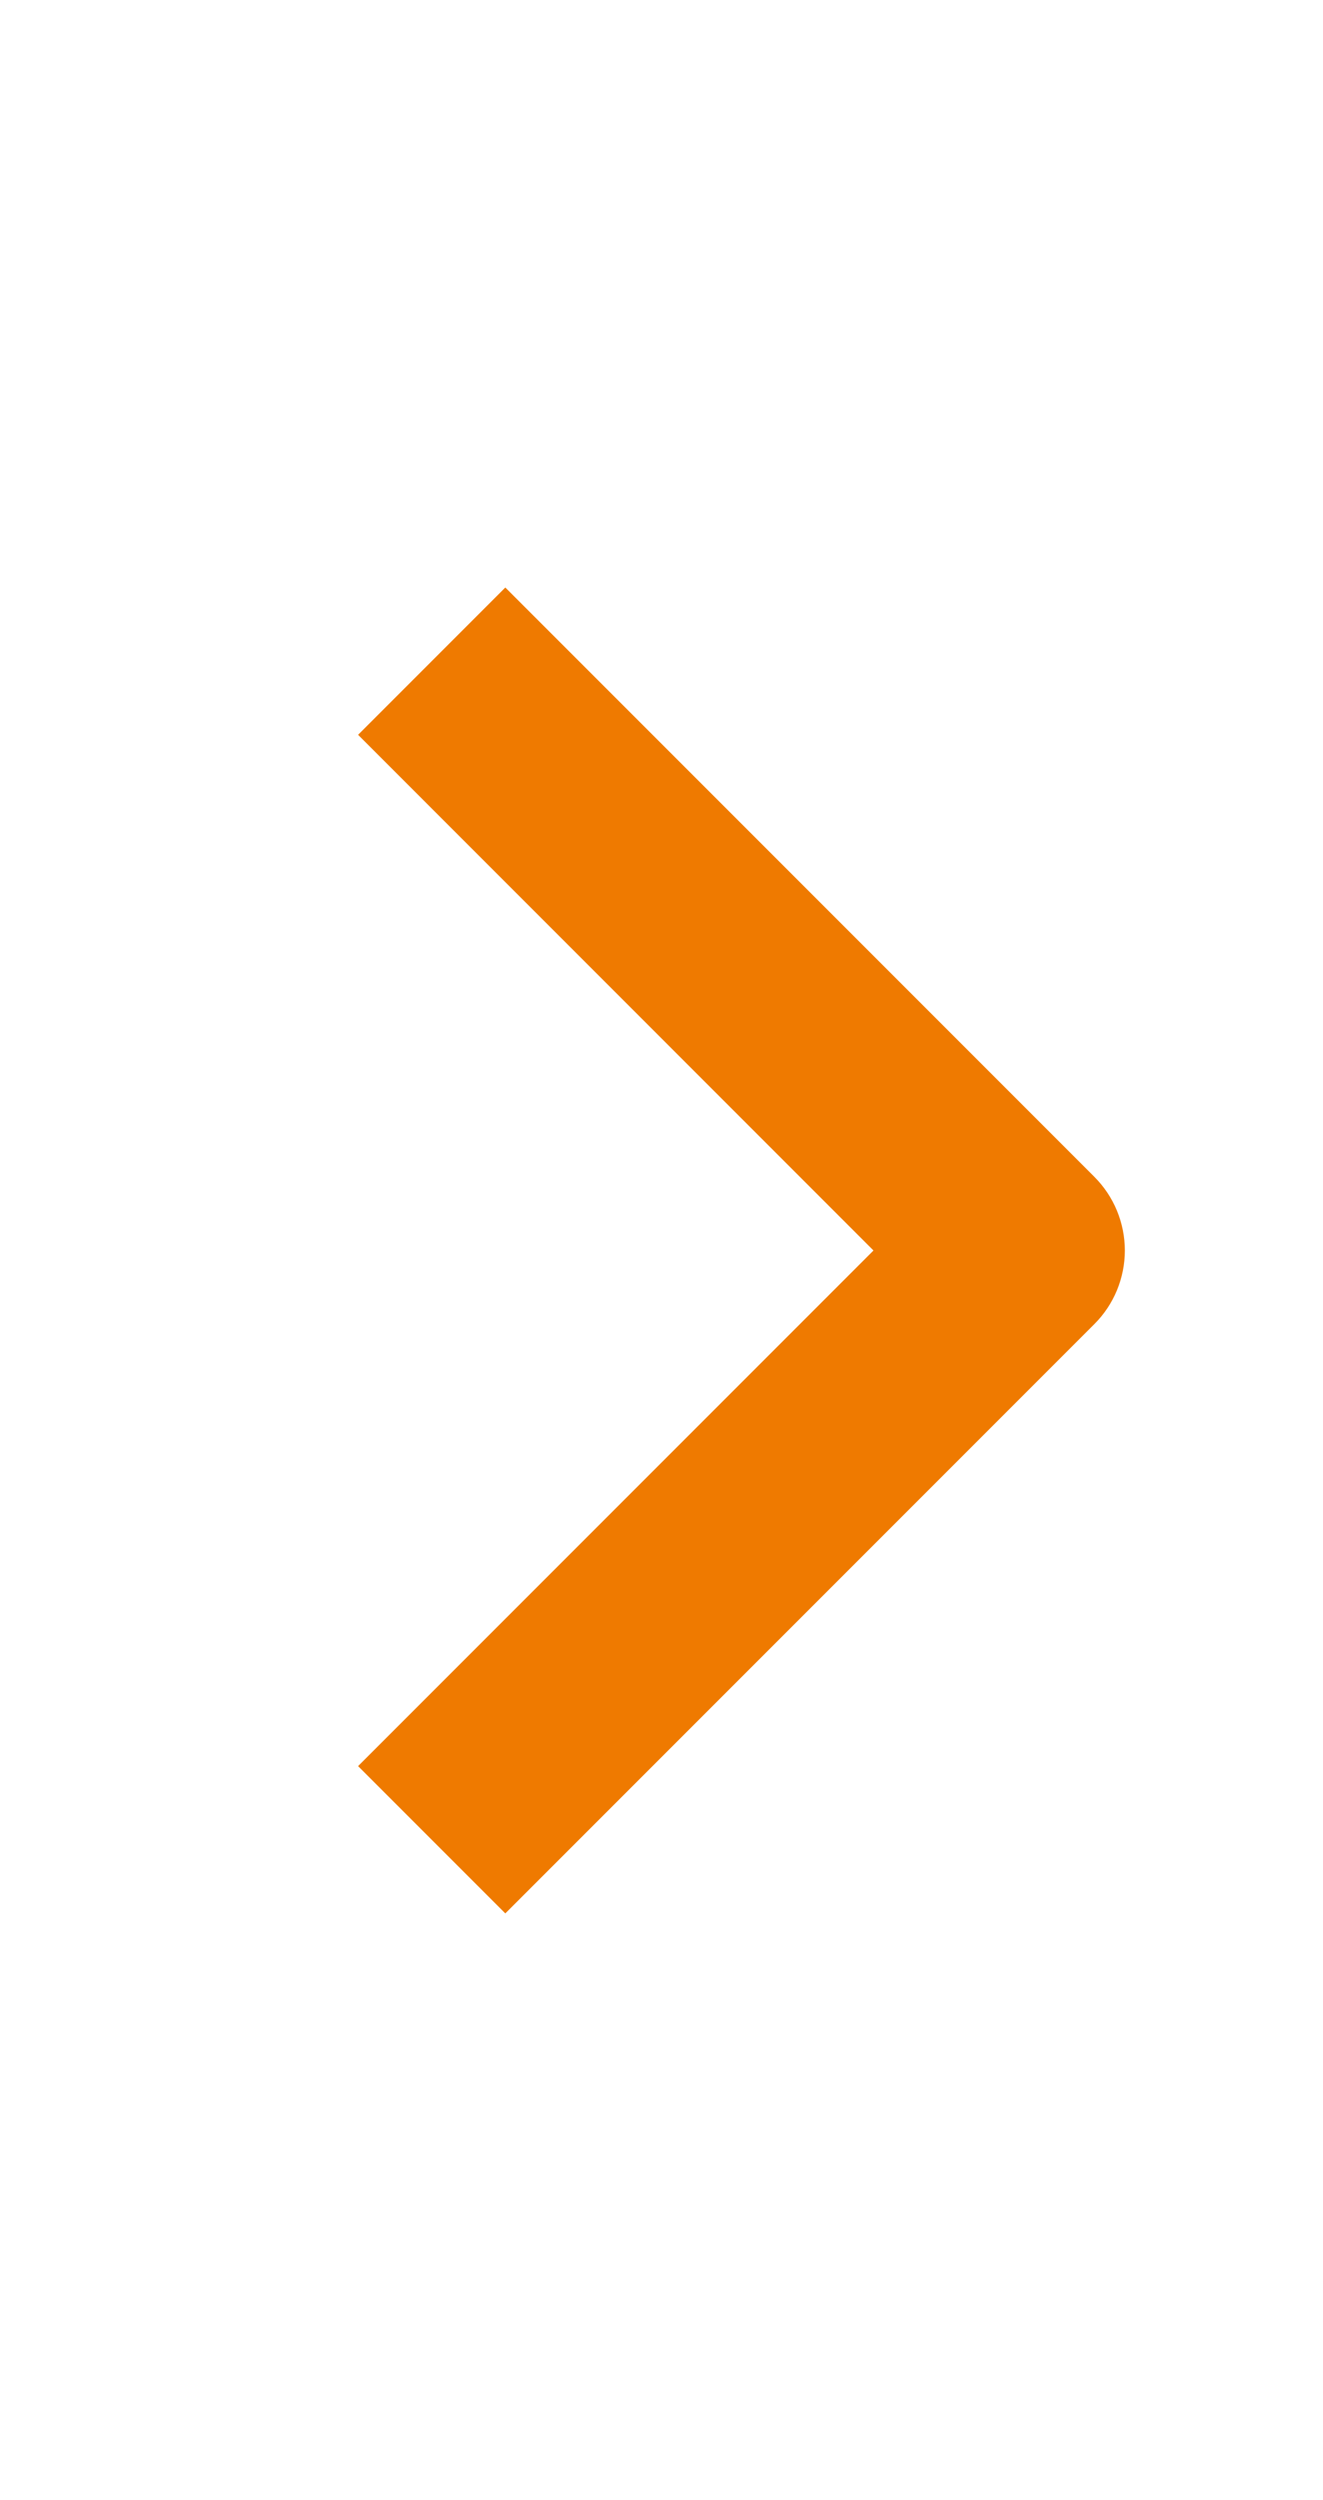 <svg width="18" height="34" viewBox="0 0 18 34" fill="none" xmlns="http://www.w3.org/2000/svg">
<path fill-rule="evenodd" clip-rule="evenodd" d="M14.889 18.007L6.875 26.021L4.872 24.018L11.884 17.006L4.872 9.993L6.875 7.99L14.889 16.004C15.155 16.27 15.304 16.63 15.304 17.006C15.304 17.381 15.155 17.742 14.889 18.007Z" fill="#EF7A00"/>
</svg>
